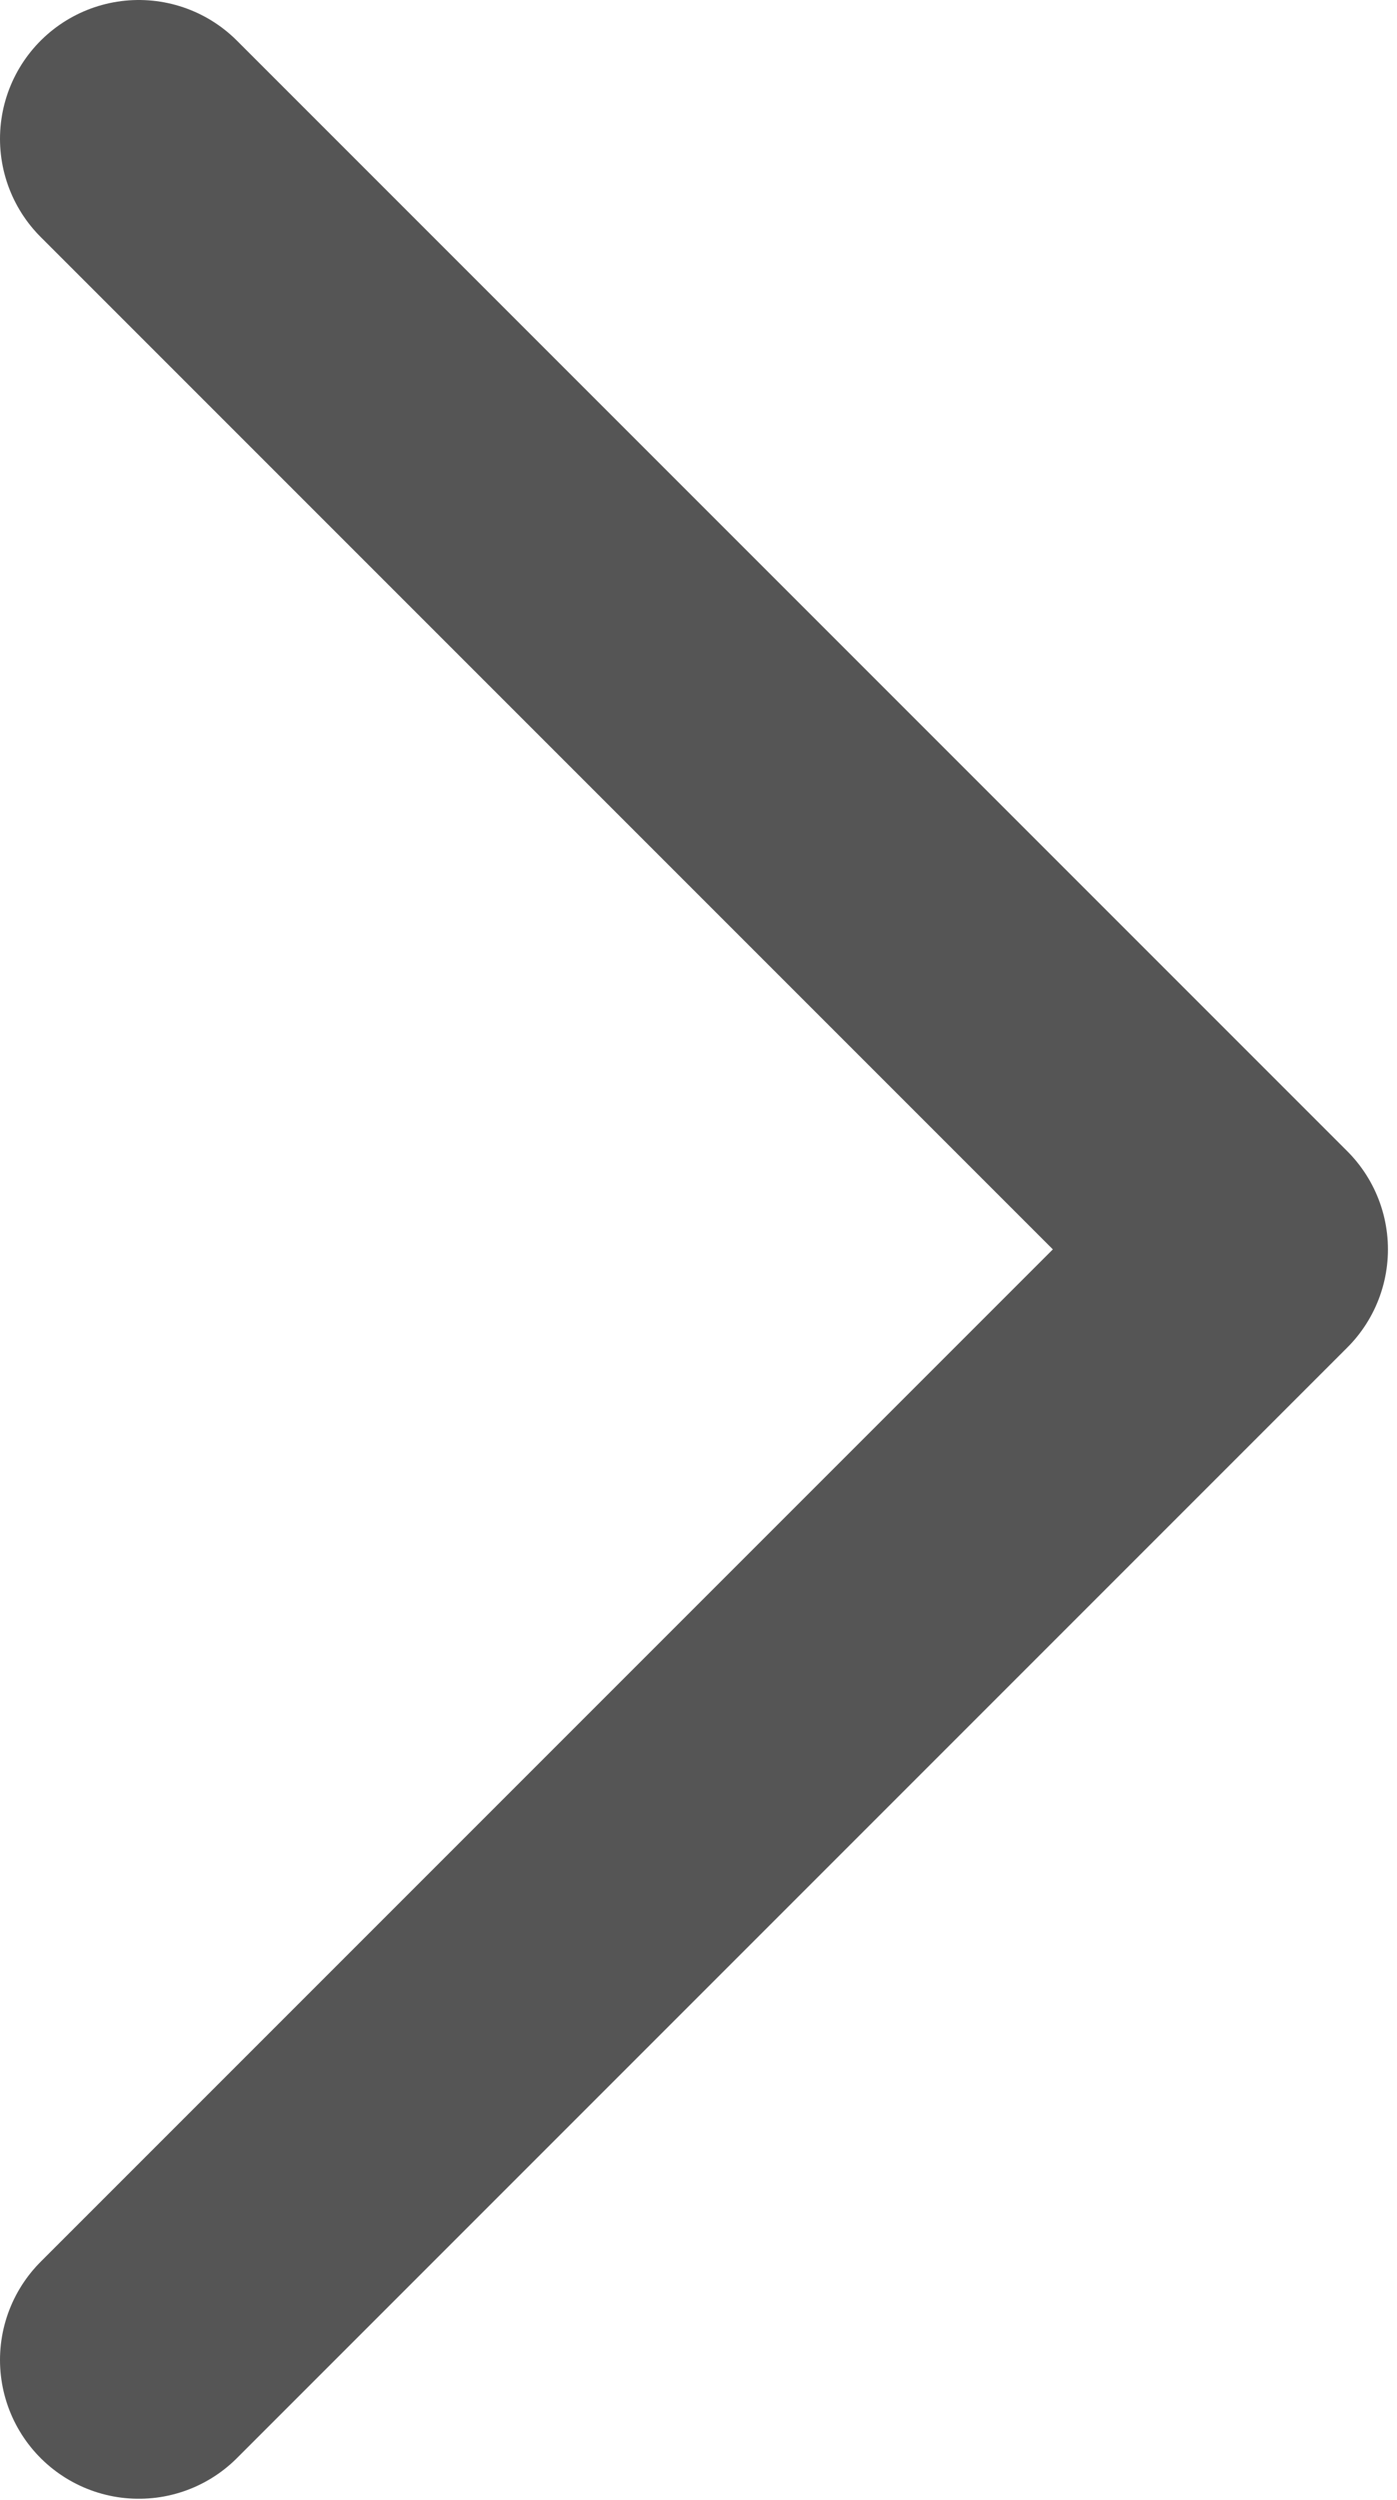 <svg width="7.549" height="13.506" viewBox="0 0 7.549 13.506" fill="none" xmlns="http://www.w3.org/2000/svg" xmlns:xlink="http://www.w3.org/1999/xlink">
	<desc>
			Created with Pixso.
	</desc>
	<defs/>
	<path id="path" d="M0.25 12.22L0.22 12.22C-0.08 12.51 -0.08 12.98 0.22 13.28C0.51 13.58 0.98 13.58 1.28 13.28L1.28 13.25L0.25 12.22ZM1.28 0.25L1.28 0.22C0.98 -0.08 0.51 -0.08 0.22 0.22C-0.08 0.51 -0.08 0.98 0.22 1.28L0.25 1.28L1.28 0.25Z" fill="#000000" fill-opacity="0" fill-rule="nonzero"/>
	<path id="path" d="M0.75 12.75L6.75 6.75L0.75 0.75" stroke="#555555" stroke-opacity="1" stroke-width="1.5" stroke-linejoin="round" stroke-linecap="round"/>
</svg>
